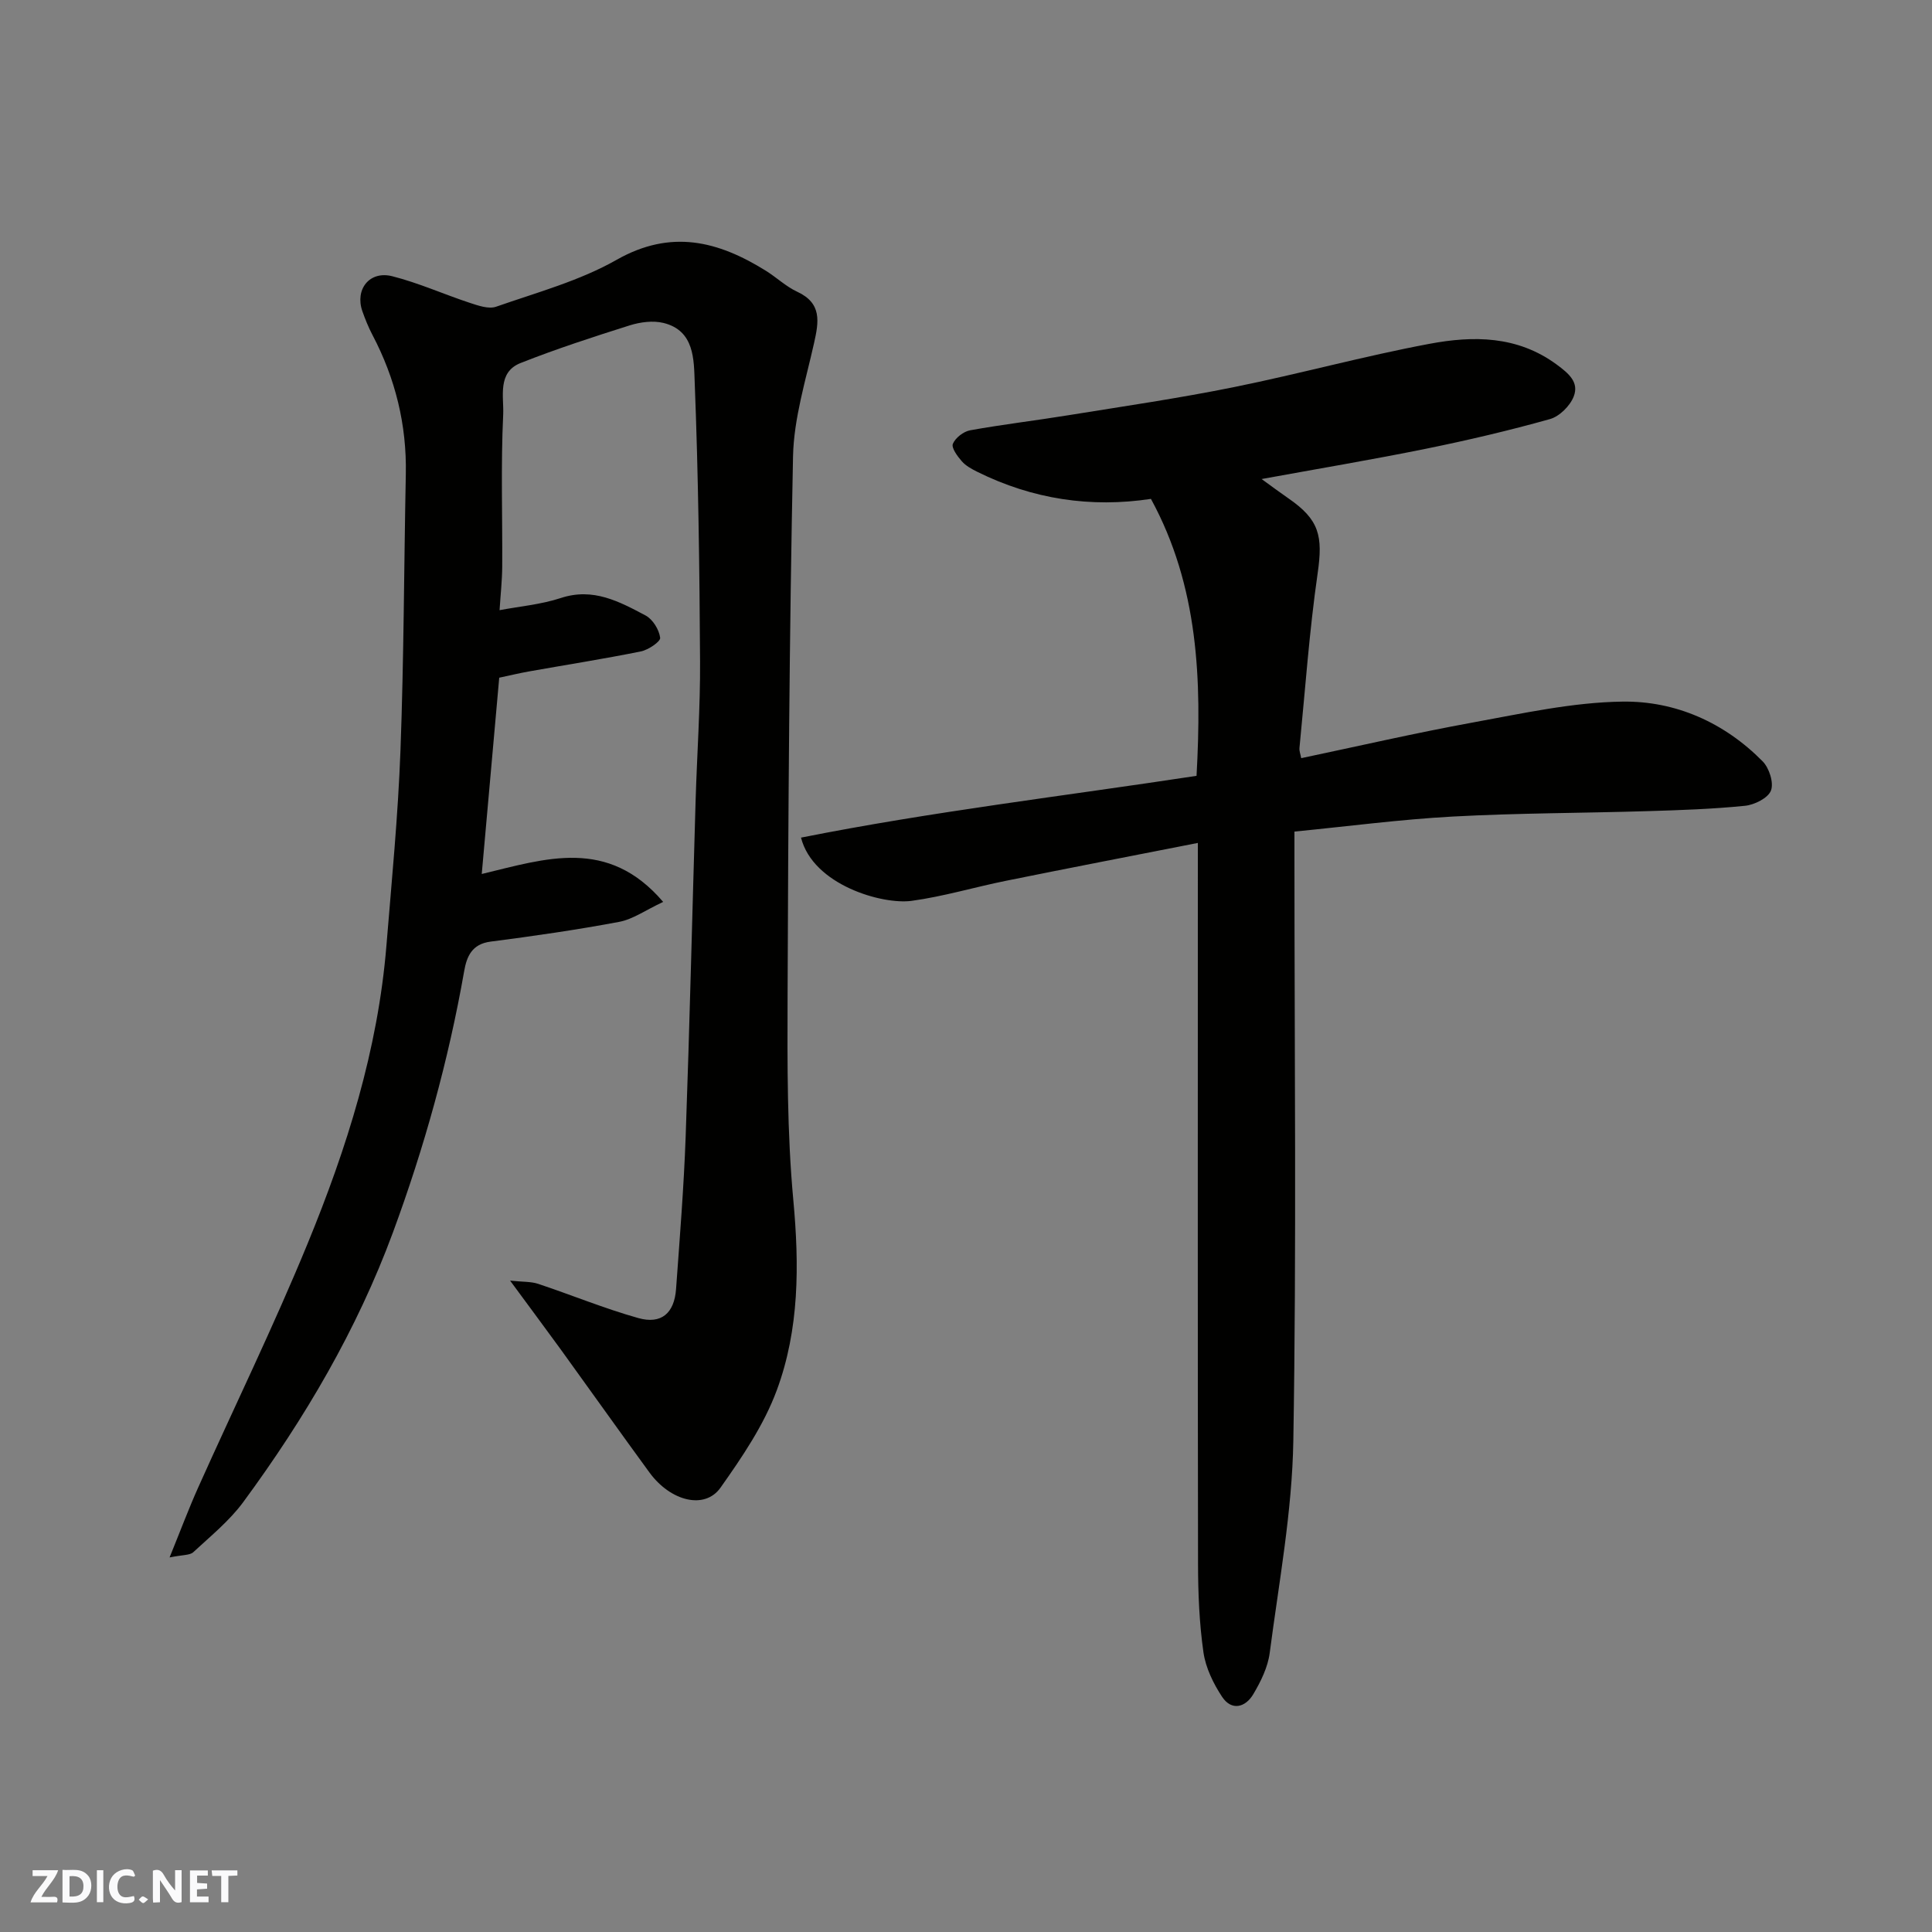 <svg enable-background="new 0 0 400 400" viewBox="0 0 400 400" xmlns="http://www.w3.org/2000/svg"><rect x="0" y="0" width="400" height="400" fill="#808080" stroke="none"/><g fill="#fafafb"><path d="m37.59 393.81c-.92.31-1.52.05-2-.78-.7-1.2-1.52-2.34-2.47-3.78v4.59c-.55.03-.95.05-1.41.07-.03-.37-.06-.64-.06-.91 0-1.91 0-3.81 0-5.7 1.13-.41 1.77-.03 2.29.91.62 1.11 1.38 2.14 2.31 3.19v-4.2h1.35v6.61z"/><path d="m12.94 393.88v-6.75c1.9.19 3.93-.54 5.37 1.29.8 1.01.78 2.88.03 3.97-1.37 1.97-3.4 1.51-5.4 1.49m1.45-1.22c2.04.12 2.92-.58 2.89-2.21-.03-1.51-.98-2.19-2.89-2z"/><path d="m11.81 393.87h-5.49c.68-2.18 2.47-3.48 3.51-5.45h-3.08v-1.21h5.29c-.71 2.13-2.44 3.48-3.47 5.51.86 0 1.63.04 2.39-.01.79-.05 1.14.21.85 1.16"/><path d="m39.33 393.86v-6.61h3.7v1.07h-2.22v1.52c.68.04 1.34.09 2.07.13v1.07c-.72.05-1.38.09-2.1.14v1.48h2.4v1.19h-3.85z"/><path d="m27.71 388.56c-1.15-.3-2.46-.61-3.1.64-.37.73-.41 1.93-.06 2.67.63 1.35 1.99.93 3.17.68.35.94-.01 1.32-.93 1.46-1.62.25-3.05-.27-3.76-1.48-.73-1.24-.6-3.03.31-4.17.88-1.11 2.71-1.7 4-1.16.32.13.44.74.65 1.12-.1.08-.19.16-.28.24"/><path d="m49.15 387.24v1.07c-.59.02-1.17.05-1.87.08v5.44h-1.48v-5.44h-1.85c-.05-.4-.08-.73-.13-1.15z"/><path d="m20.06 387.21h1.33v6.62h-1.33z"/><path d="m30.68 393.25c-.49.38-.8.79-1.05.76-.32-.05-.6-.45-.9-.7.26-.24.51-.64.8-.67.29-.04.62.3 1.15.61"/></g><path d="m105.61 265.14c2.62.28 4.32.17 5.82.67 6.93 2.31 13.71 5.11 20.72 7.08 4.77 1.34 7.46-1 7.82-6.01.76-10.52 1.61-21.05 1.99-31.59.83-23.19 1.37-46.39 2.06-69.59.29-9.6.98-19.2.92-28.8-.11-19.26-.36-38.54-1.11-57.78-.18-4.63-.02-10.68-6.47-12.26-2.17-.53-4.79-.18-6.97.5-7.6 2.4-15.2 4.87-22.61 7.8-4.87 1.92-3.43 7.04-3.6 10.66-.5 10.47-.14 20.99-.2 31.48-.02 2.92-.35 5.83-.55 9.03 4.09-.78 8.55-1.16 12.69-2.52 6.7-2.21 12.12.75 17.54 3.62 1.49.79 2.8 2.93 3.02 4.61.11.78-2.45 2.52-4 2.83-7.66 1.55-15.39 2.76-23.09 4.13-2.07.37-4.12.86-6.23 1.31-1.2 13.48-2.39 26.88-3.62 40.64 13.23-3.17 26.08-7.66 37.56 5.78-3.68 1.72-6.27 3.6-9.1 4.13-8.82 1.66-17.72 2.94-26.63 4.09-3.87.5-4.94 3.08-5.47 6.12-3.25 18.49-8.26 36.51-14.75 54.1-7.45 20.17-18.28 38.55-30.98 55.81-2.87 3.9-6.77 7.06-10.36 10.39-.7.65-2.15.52-4.9 1.08 2.25-5.53 3.95-10.09 5.94-14.52 7.54-16.82 15.63-33.4 22.63-50.44 8.13-19.78 14.56-40.14 16.32-61.66 1.1-13.46 2.41-26.91 2.91-40.39.71-19.08.73-38.19 1.11-57.29.2-10.21-2.16-19.77-6.9-28.79-.83-1.58-1.51-3.26-2.1-4.94-1.57-4.52 1.49-8.42 6.19-7.23 5.46 1.38 10.68 3.74 16.05 5.51 1.74.57 3.91 1.34 5.46.8 8.43-2.95 17.25-5.34 24.93-9.7 11.27-6.4 21.02-3.9 30.9 2.25 2.22 1.38 4.17 3.27 6.5 4.35 5.16 2.39 4.48 6.21 3.49 10.64-1.73 7.75-4.18 15.57-4.35 23.4-.77 37.25-.99 74.51-1.13 111.77-.05 14.1-.11 28.26 1.19 42.27 1.24 13.47 1.25 26.72-3.42 39.34-2.66 7.2-7.18 13.86-11.66 20.19-3.26 4.6-10.34 2.83-14.71-3.15-6.17-8.44-12.21-16.97-18.34-25.44-3.15-4.34-6.38-8.66-10.51-14.28z" fill="#010100"/><path d="m248 174.52c-13.8 2.71-26.75 5.21-39.68 7.83-6.54 1.32-12.98 3.26-19.57 4.16-6.06.83-20.42-3.28-22.91-13.09 27.05-5.38 54.37-8.6 81.89-12.79 1.09-19.7.45-39.21-9.44-57.34-12.43 1.88-24.49.08-35.94-5.6-1.16-.58-2.39-1.24-3.22-2.19-.9-1.03-2.19-2.78-1.85-3.61.52-1.24 2.2-2.55 3.57-2.8 6.75-1.22 13.57-2.02 20.34-3.12 11.44-1.85 22.92-3.52 34.27-5.82 13.56-2.74 26.93-6.43 40.52-8.97 9.03-1.69 18.13-1.71 26.28 4.27 2.57 1.89 4.7 3.7 3.56 6.64-.76 1.95-2.95 4.13-4.93 4.68-8.45 2.37-17.02 4.38-25.62 6.13-11.13 2.26-22.34 4.14-34.07 6.28 2.13 1.54 3.8 2.79 5.51 3.97 6.45 4.43 7.21 7.8 6.1 15.51-1.73 12-2.58 24.13-3.77 36.21-.06.62.21 1.26.36 2.1 11.93-2.51 23.66-5.22 35.5-7.38 10.28-1.87 20.66-4.19 31.03-4.33 10.99-.15 21.07 4.33 29 12.36 1.36 1.37 2.35 4.44 1.73 6.05-.59 1.55-3.4 2.96-5.37 3.16-6.73.68-13.5.91-20.27 1.11-13.43.41-26.88.39-40.29 1.12-10.79.59-21.52 2.01-32.73 3.11v5.63c0 40.16.44 80.33-.23 120.48-.24 14.67-2.98 29.32-4.89 43.94-.39 2.97-1.85 5.94-3.41 8.56-1.62 2.73-4.48 3.49-6.44.54-1.82-2.75-3.41-6.02-3.87-9.23-.86-6.03-1.11-12.18-1.12-18.28-.08-47.49-.04-94.99-.04-142.48 0-1.94 0-3.92 0-6.81z" fill="#010100"/></svg>